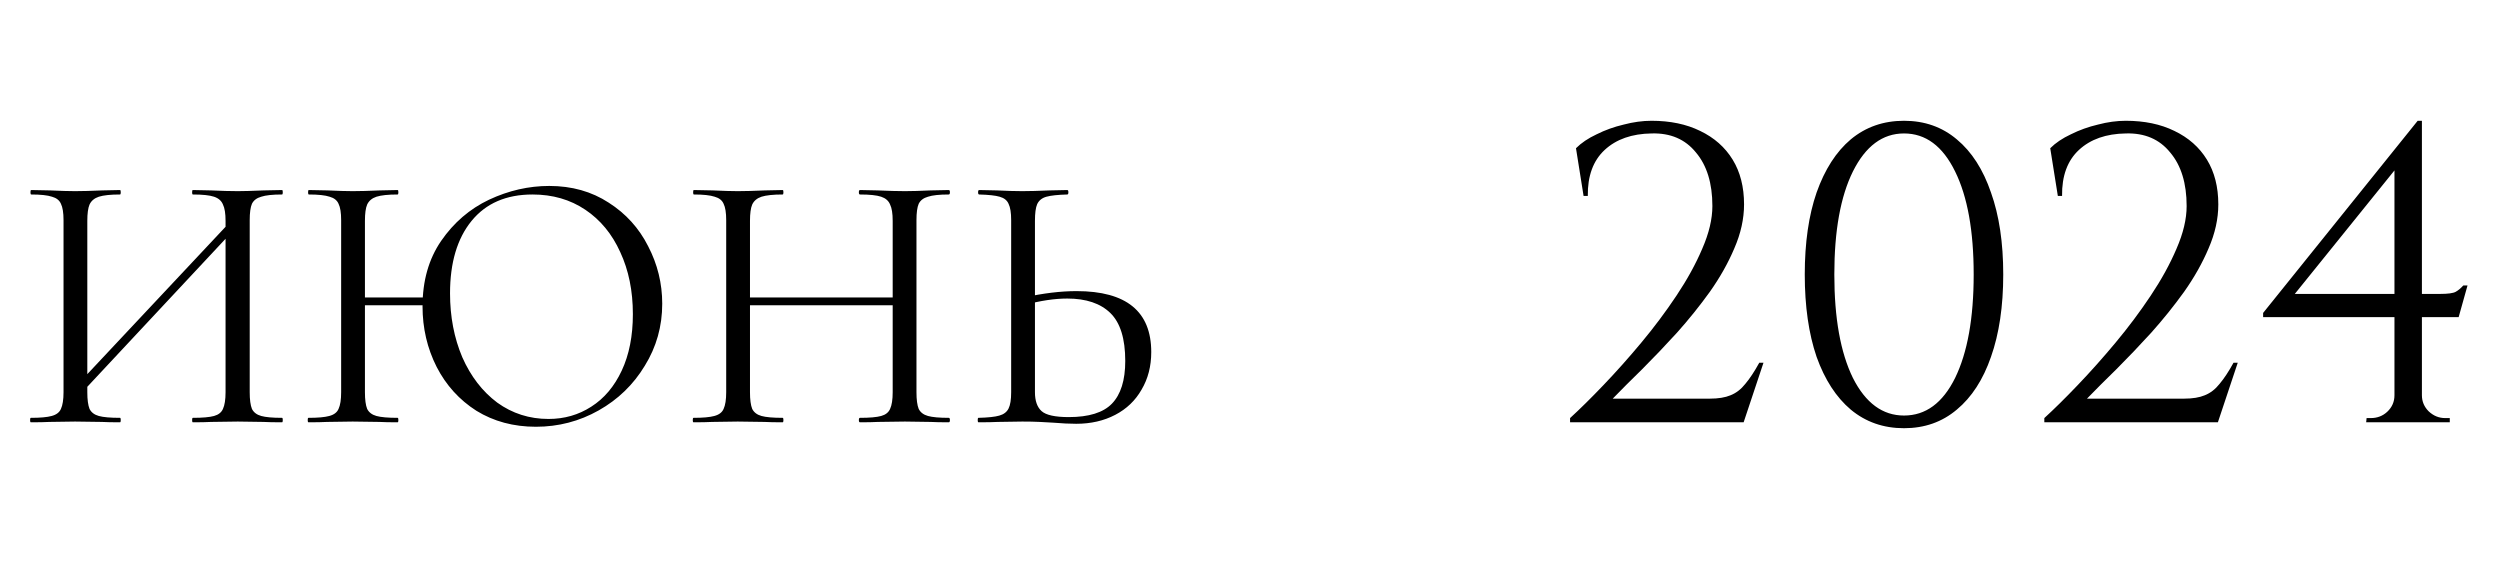 <?xml version="1.0" encoding="UTF-8"?> <svg xmlns="http://www.w3.org/2000/svg" width="148" height="34" viewBox="0 0 148 34" fill="none"> <path d="M93.748 11.6L93.298 8.775C93.615 8.458 94.023 8.183 94.523 7.95C95.023 7.7 95.557 7.508 96.123 7.375C96.69 7.225 97.24 7.15 97.773 7.15C98.873 7.15 99.832 7.35 100.648 7.75C101.482 8.15 102.123 8.717 102.573 9.45C103.023 10.183 103.248 11.067 103.248 12.1C103.248 12.95 103.057 13.817 102.673 14.7C102.307 15.567 101.823 16.425 101.223 17.275C100.623 18.108 99.973 18.917 99.273 19.7C98.573 20.467 97.89 21.183 97.223 21.85C96.557 22.5 95.973 23.083 95.473 23.6H101.223C101.723 23.6 102.132 23.533 102.448 23.4C102.782 23.267 103.073 23.042 103.323 22.725C103.59 22.408 103.865 21.992 104.148 21.475H104.398L103.223 25H92.948V24.75C93.532 24.217 94.19 23.567 94.923 22.8C95.673 22.017 96.423 21.175 97.173 20.275C97.923 19.375 98.615 18.45 99.248 17.5C99.882 16.55 100.39 15.625 100.773 14.725C101.173 13.808 101.373 12.967 101.373 12.2C101.373 10.85 101.048 9.792 100.398 9.025C99.765 8.242 98.89 7.867 97.773 7.9C96.607 7.917 95.682 8.242 94.998 8.875C94.315 9.508 93.982 10.417 93.998 11.6H93.748ZM112.717 7.15C113.933 7.15 114.975 7.517 115.842 8.25C116.725 8.983 117.4 10.033 117.867 11.4C118.35 12.75 118.592 14.367 118.592 16.25C118.592 18.133 118.35 19.758 117.867 21.125C117.4 22.475 116.725 23.517 115.842 24.25C114.975 24.983 113.933 25.35 112.717 25.35C111.5 25.35 110.45 24.983 109.567 24.25C108.7 23.517 108.025 22.475 107.542 21.125C107.075 19.758 106.842 18.133 106.842 16.25C106.842 14.367 107.075 12.75 107.542 11.4C108.025 10.033 108.7 8.983 109.567 8.25C110.45 7.517 111.5 7.15 112.717 7.15ZM112.717 7.9C111.45 7.9 110.442 8.65 109.692 10.15C108.958 11.633 108.592 13.667 108.592 16.25C108.592 18.833 108.958 20.875 109.692 22.375C110.442 23.858 111.45 24.6 112.717 24.6C114 24.6 115.008 23.858 115.742 22.375C116.475 20.875 116.842 18.833 116.842 16.25C116.842 13.667 116.475 11.633 115.742 10.15C115.008 8.65 114 7.9 112.717 7.9ZM121.824 11.6L121.374 8.775C121.691 8.458 122.099 8.183 122.599 7.95C123.099 7.7 123.633 7.508 124.199 7.375C124.766 7.225 125.316 7.15 125.849 7.15C126.949 7.15 127.908 7.35 128.724 7.75C129.558 8.15 130.199 8.717 130.649 9.45C131.099 10.183 131.324 11.067 131.324 12.1C131.324 12.95 131.133 13.817 130.749 14.7C130.383 15.567 129.899 16.425 129.299 17.275C128.699 18.108 128.049 18.917 127.349 19.7C126.649 20.467 125.966 21.183 125.299 21.85C124.633 22.5 124.049 23.083 123.549 23.6H129.299C129.799 23.6 130.208 23.533 130.524 23.4C130.858 23.267 131.149 23.042 131.399 22.725C131.666 22.408 131.941 21.992 132.224 21.475H132.474L131.299 25H121.024V24.75C121.608 24.217 122.266 23.567 122.999 22.8C123.749 22.017 124.499 21.175 125.249 20.275C125.999 19.375 126.691 18.45 127.324 17.5C127.958 16.55 128.466 15.625 128.849 14.725C129.249 13.808 129.449 12.967 129.449 12.2C129.449 10.85 129.124 9.792 128.474 9.025C127.841 8.242 126.966 7.867 125.849 7.9C124.683 7.917 123.758 8.242 123.074 8.875C122.391 9.508 122.058 10.417 122.074 11.6H121.824ZM141.752 9.65L143.127 7.15H143.377V24.975H141.752V9.65ZM143.127 7.15L143.377 8.075L135.852 17.4H144.452C144.918 17.4 145.227 17.358 145.377 17.275C145.527 17.192 145.677 17.067 145.827 16.9H146.077L145.552 18.775H133.977V18.525L143.127 7.15ZM143.377 23.4C143.377 23.767 143.51 24.083 143.777 24.35C144.06 24.617 144.385 24.75 144.752 24.75H145.027V25H140.077L140.102 24.75H140.352C140.735 24.75 141.06 24.625 141.327 24.375C141.61 24.108 141.752 23.783 141.752 23.4H143.377Z" fill="black"></path> <path d="M4.311 23.064L13.991 12.746L14.343 13.076L4.685 23.416L4.311 23.064ZM1.825 25C1.795 25 1.781 24.956 1.781 24.868C1.781 24.78 1.795 24.736 1.825 24.736C2.382 24.736 2.793 24.699 3.057 24.626C3.335 24.553 3.519 24.413 3.607 24.208C3.709 23.988 3.761 23.658 3.761 23.218V13.032C3.761 12.592 3.709 12.269 3.607 12.064C3.519 11.859 3.343 11.719 3.079 11.646C2.815 11.558 2.404 11.514 1.847 11.514C1.817 11.514 1.803 11.47 1.803 11.382C1.803 11.294 1.817 11.25 1.847 11.25L2.969 11.272C3.585 11.301 4.076 11.316 4.443 11.316C4.868 11.316 5.403 11.301 6.049 11.272L7.105 11.25C7.134 11.25 7.149 11.294 7.149 11.382C7.149 11.47 7.134 11.514 7.105 11.514C6.547 11.514 6.129 11.558 5.851 11.646C5.587 11.734 5.403 11.888 5.301 12.108C5.213 12.313 5.169 12.636 5.169 13.076V23.218C5.169 23.658 5.213 23.988 5.301 24.208C5.403 24.413 5.587 24.553 5.851 24.626C6.115 24.699 6.533 24.736 7.105 24.736C7.134 24.736 7.149 24.78 7.149 24.868C7.149 24.956 7.134 25 7.105 25C6.65 25 6.291 24.993 6.027 24.978L4.443 24.956L2.925 24.978C2.661 24.993 2.294 25 1.825 25ZM11.417 25C11.387 25 11.373 24.956 11.373 24.868C11.373 24.78 11.387 24.736 11.417 24.736C11.989 24.736 12.407 24.699 12.671 24.626C12.935 24.553 13.111 24.413 13.199 24.208C13.301 23.988 13.353 23.658 13.353 23.218V13.076C13.353 12.636 13.301 12.313 13.199 12.108C13.111 11.888 12.935 11.734 12.671 11.646C12.407 11.558 11.989 11.514 11.417 11.514C11.387 11.514 11.373 11.47 11.373 11.382C11.373 11.294 11.387 11.25 11.417 11.25L12.495 11.272C13.111 11.301 13.639 11.316 14.079 11.316C14.445 11.316 14.951 11.301 15.597 11.272L16.697 11.25C16.726 11.25 16.741 11.294 16.741 11.382C16.741 11.47 16.726 11.514 16.697 11.514C16.139 11.514 15.729 11.558 15.465 11.646C15.201 11.719 15.017 11.859 14.915 12.064C14.827 12.269 14.783 12.592 14.783 13.032V23.218C14.783 23.658 14.827 23.988 14.915 24.208C15.017 24.413 15.201 24.553 15.465 24.626C15.729 24.699 16.139 24.736 16.697 24.736C16.726 24.736 16.741 24.78 16.741 24.868C16.741 24.956 16.726 25 16.697 25C16.227 25 15.861 24.993 15.597 24.978L14.079 24.956L12.495 24.978C12.231 24.993 11.871 25 11.417 25ZM20.9 17.608H25.718V18.07H20.9V17.608ZM20.196 13.032C20.196 12.592 20.145 12.269 20.042 12.064C19.954 11.859 19.778 11.719 19.514 11.646C19.25 11.558 18.84 11.514 18.282 11.514C18.253 11.514 18.238 11.47 18.238 11.382C18.238 11.294 18.253 11.25 18.282 11.25L19.404 11.272C20.02 11.301 20.512 11.316 20.878 11.316C21.304 11.316 21.839 11.301 22.484 11.272L23.54 11.25C23.57 11.25 23.584 11.294 23.584 11.382C23.584 11.47 23.57 11.514 23.54 11.514C22.983 11.514 22.565 11.558 22.286 11.646C22.022 11.734 21.839 11.888 21.736 12.108C21.648 12.313 21.604 12.636 21.604 13.076V23.218C21.604 23.658 21.648 23.988 21.736 24.208C21.839 24.413 22.022 24.553 22.286 24.626C22.55 24.699 22.968 24.736 23.54 24.736C23.57 24.736 23.584 24.78 23.584 24.868C23.584 24.956 23.57 25 23.54 25C23.086 25 22.726 24.993 22.462 24.978L20.878 24.956L19.36 24.978C19.096 24.993 18.73 25 18.26 25C18.231 25 18.216 24.956 18.216 24.868C18.216 24.78 18.231 24.736 18.26 24.736C18.818 24.736 19.228 24.699 19.492 24.626C19.771 24.553 19.954 24.413 20.042 24.208C20.145 23.988 20.196 23.658 20.196 23.218V13.032ZM31.724 25.264C30.404 25.264 29.231 24.949 28.204 24.318C27.192 23.673 26.408 22.807 25.85 21.722C25.293 20.622 25.014 19.427 25.014 18.136C25.014 16.625 25.381 15.335 26.114 14.264C26.862 13.179 27.808 12.365 28.952 11.822C30.111 11.279 31.299 11.008 32.516 11.008C33.851 11.008 35.024 11.338 36.036 11.998C37.048 12.643 37.826 13.501 38.368 14.572C38.926 15.643 39.204 16.779 39.204 17.982C39.204 19.317 38.86 20.541 38.17 21.656C37.496 22.771 36.586 23.651 35.442 24.296C34.298 24.941 33.059 25.264 31.724 25.264ZM32.472 24.802C33.411 24.802 34.254 24.56 35.002 24.076C35.765 23.592 36.366 22.881 36.806 21.942C37.246 21.003 37.466 19.889 37.466 18.598C37.466 17.219 37.217 15.995 36.718 14.924C36.234 13.853 35.545 13.017 34.65 12.416C33.756 11.815 32.714 11.514 31.526 11.514C29.972 11.514 28.769 12.035 27.918 13.076C27.068 14.117 26.642 15.547 26.642 17.366C26.642 18.745 26.884 20.006 27.368 21.15C27.867 22.279 28.556 23.174 29.436 23.834C30.331 24.479 31.343 24.802 32.472 24.802ZM52.847 13.076C52.847 12.636 52.796 12.313 52.693 12.108C52.605 11.888 52.429 11.734 52.165 11.646C51.901 11.558 51.483 11.514 50.911 11.514C50.867 11.514 50.845 11.47 50.845 11.382C50.845 11.294 50.867 11.25 50.911 11.25L51.967 11.272C52.612 11.301 53.148 11.316 53.573 11.316C53.969 11.316 54.475 11.301 55.091 11.272L56.169 11.25C56.213 11.25 56.235 11.294 56.235 11.382C56.235 11.47 56.213 11.514 56.169 11.514C55.612 11.514 55.201 11.558 54.937 11.646C54.673 11.719 54.49 11.859 54.387 12.064C54.299 12.269 54.255 12.592 54.255 13.032V23.218C54.255 23.658 54.299 23.988 54.387 24.208C54.49 24.413 54.673 24.553 54.937 24.626C55.201 24.699 55.612 24.736 56.169 24.736C56.213 24.736 56.235 24.78 56.235 24.868C56.235 24.956 56.213 25 56.169 25C55.715 25 55.355 24.993 55.091 24.978L53.573 24.956L51.967 24.978C51.703 24.993 51.351 25 50.911 25C50.867 25 50.845 24.956 50.845 24.868C50.845 24.78 50.867 24.736 50.911 24.736C51.483 24.736 51.901 24.699 52.165 24.626C52.429 24.553 52.605 24.413 52.693 24.208C52.796 23.988 52.847 23.658 52.847 23.218V13.076ZM43.629 17.608H53.463V18.07H43.629V17.608ZM42.991 13.032C42.991 12.592 42.94 12.269 42.837 12.064C42.749 11.859 42.573 11.719 42.309 11.646C42.045 11.558 41.635 11.514 41.077 11.514C41.048 11.514 41.033 11.47 41.033 11.382C41.033 11.294 41.048 11.25 41.077 11.25L42.199 11.272C42.815 11.301 43.306 11.316 43.673 11.316C44.099 11.316 44.634 11.301 45.279 11.272L46.335 11.25C46.364 11.25 46.379 11.294 46.379 11.382C46.379 11.47 46.364 11.514 46.335 11.514C45.778 11.514 45.36 11.558 45.081 11.646C44.817 11.734 44.634 11.888 44.531 12.108C44.443 12.313 44.399 12.636 44.399 13.076V23.218C44.399 23.658 44.443 23.988 44.531 24.208C44.634 24.413 44.817 24.553 45.081 24.626C45.345 24.699 45.763 24.736 46.335 24.736C46.364 24.736 46.379 24.78 46.379 24.868C46.379 24.956 46.364 25 46.335 25C45.88 25 45.521 24.993 45.257 24.978L43.673 24.956L42.155 24.978C41.891 24.993 41.525 25 41.055 25C41.026 25 41.011 24.956 41.011 24.868C41.011 24.78 41.026 24.736 41.055 24.736C41.612 24.736 42.023 24.699 42.287 24.626C42.566 24.553 42.749 24.413 42.837 24.208C42.94 23.988 42.991 23.658 42.991 23.218V13.032ZM63.711 25.088C63.329 25.088 62.874 25.066 62.346 25.022C62.141 25.007 61.877 24.993 61.554 24.978C61.246 24.963 60.902 24.956 60.52 24.956L59.069 24.978C58.79 24.993 58.408 25 57.925 25C57.895 25 57.88 24.956 57.88 24.868C57.88 24.78 57.895 24.736 57.925 24.736C58.496 24.721 58.907 24.677 59.157 24.604C59.42 24.531 59.604 24.391 59.706 24.186C59.809 23.981 59.861 23.658 59.861 23.218V13.032C59.861 12.592 59.809 12.269 59.706 12.064C59.618 11.859 59.443 11.719 59.178 11.646C58.929 11.573 58.526 11.529 57.968 11.514C57.925 11.514 57.903 11.47 57.903 11.382C57.903 11.294 57.925 11.25 57.968 11.25L59.025 11.272C59.611 11.301 60.11 11.316 60.52 11.316C60.946 11.316 61.481 11.301 62.127 11.272L63.182 11.25C63.227 11.25 63.248 11.294 63.248 11.382C63.248 11.47 63.227 11.514 63.182 11.514C62.625 11.529 62.215 11.573 61.95 11.646C61.687 11.719 61.503 11.866 61.401 12.086C61.312 12.291 61.269 12.621 61.269 13.076V23.218C61.269 23.731 61.401 24.105 61.664 24.34C61.928 24.575 62.464 24.692 63.27 24.692C64.459 24.692 65.309 24.428 65.823 23.9C66.35 23.357 66.615 22.514 66.615 21.37C66.615 20.05 66.321 19.104 65.734 18.532C65.148 17.96 64.297 17.674 63.182 17.674C62.434 17.674 61.599 17.799 60.675 18.048L60.63 17.608C61.76 17.359 62.794 17.234 63.733 17.234C66.68 17.234 68.154 18.437 68.154 20.842C68.154 21.678 67.964 22.419 67.582 23.064C67.216 23.709 66.695 24.208 66.02 24.56C65.346 24.912 64.576 25.088 63.711 25.088Z" fill="black"></path> </svg> 